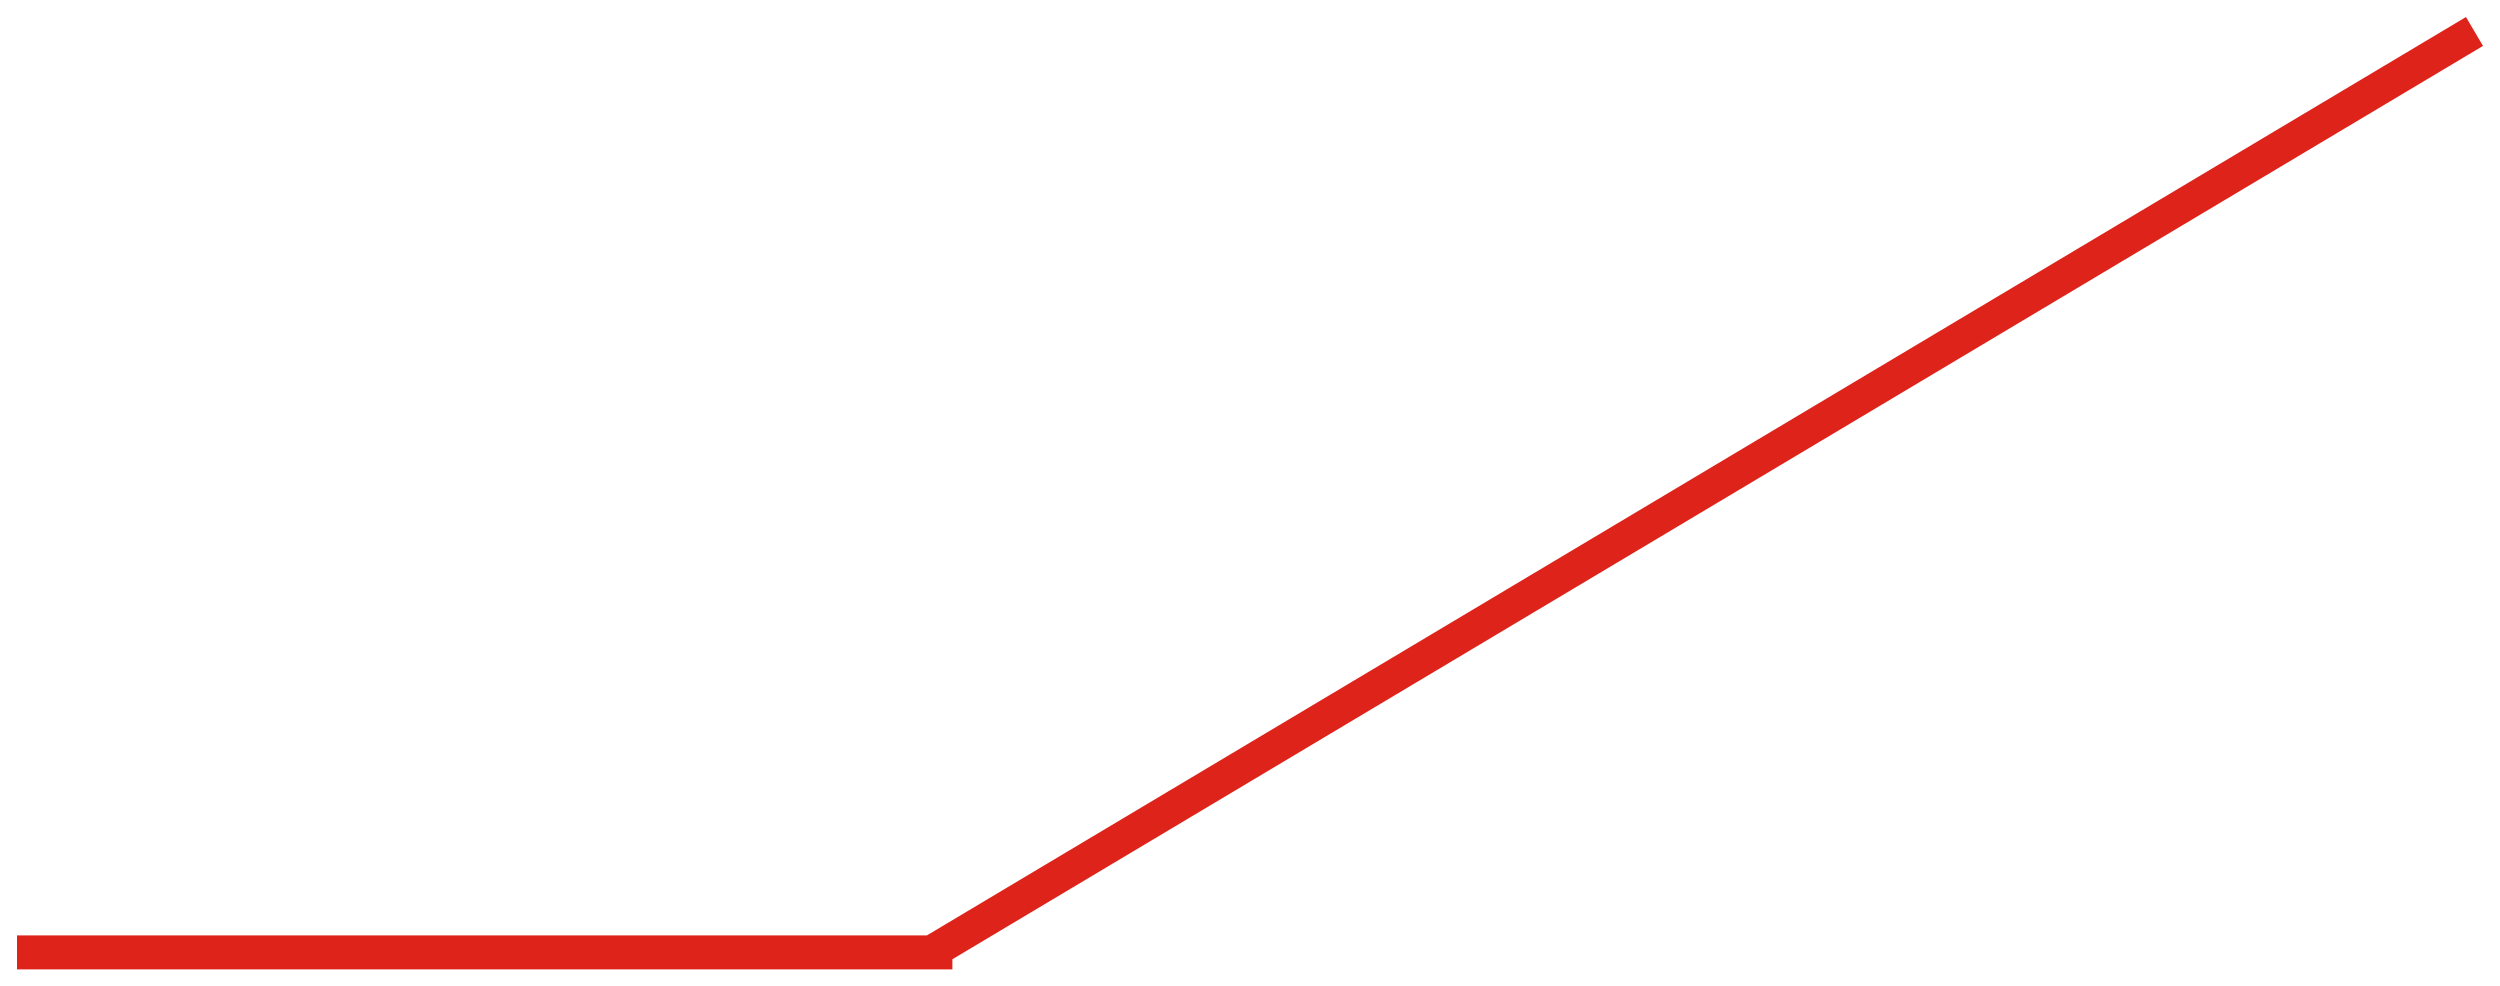 <svg version="1.2" xmlns="http://www.w3.org/2000/svg" viewBox="0 0 147 58" width="147" height="58"><defs><clipPath clipPathUnits="userSpaceOnUse" id="cp1"><path d="m-394-3548h1380v9476h-1380z"/></clipPath></defs><style>.a{fill:#de231b}</style><g clip-path="url(#cp1)"><path class="a" d="m54 55.3l91-54.3 1 1.7-91 54.3zm-53-0.3h55v2h-55z"/></g></svg>